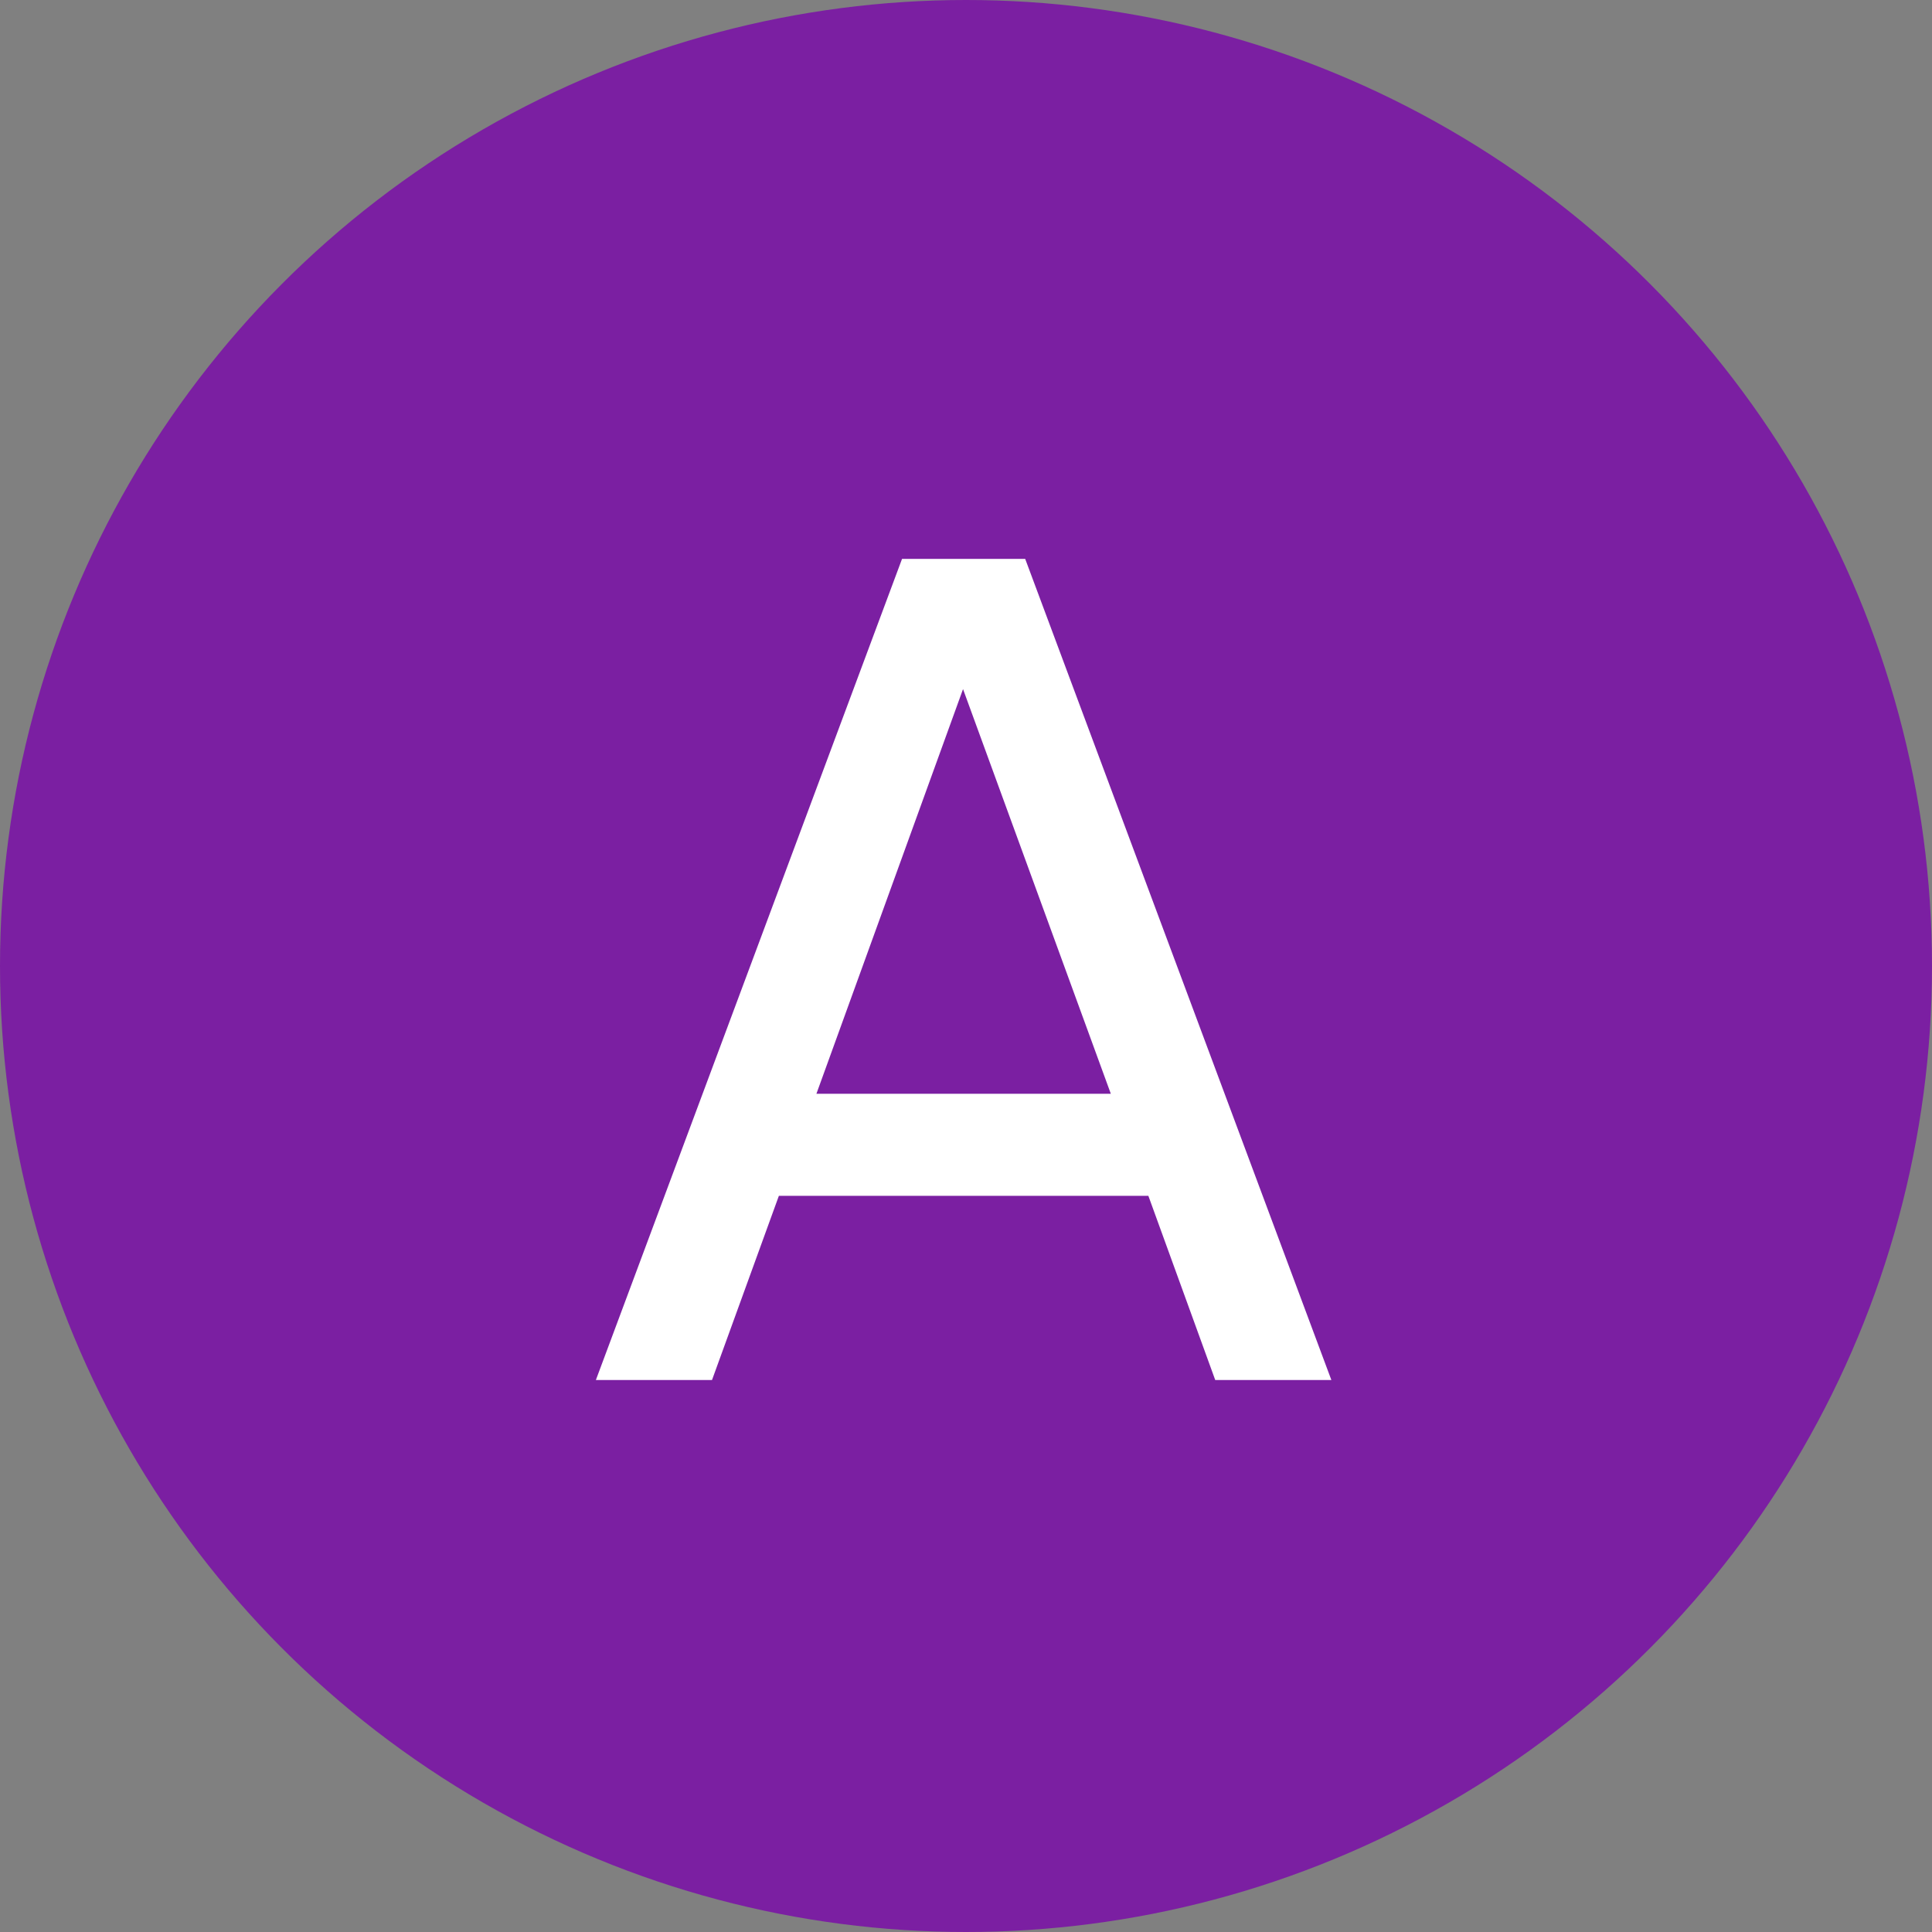 <svg xmlns="http://www.w3.org/2000/svg" width="56" height="56" viewBox="0 0 56 56" fill="none"><rect x="0" y="0" width="56" height="56" fill="#808080" stroke="none"/><circle cx="28" cy="28" r="28" fill="#7B1FA2"></circle><path d="M35.224 40L33.286 34.662H22.576L20.638 40H17.272L26.146 16.2H29.716L38.59 40H35.224ZM23.664 31.704H32.198L27.914 19.974L23.664 31.704Z" fill="white"></path></svg>